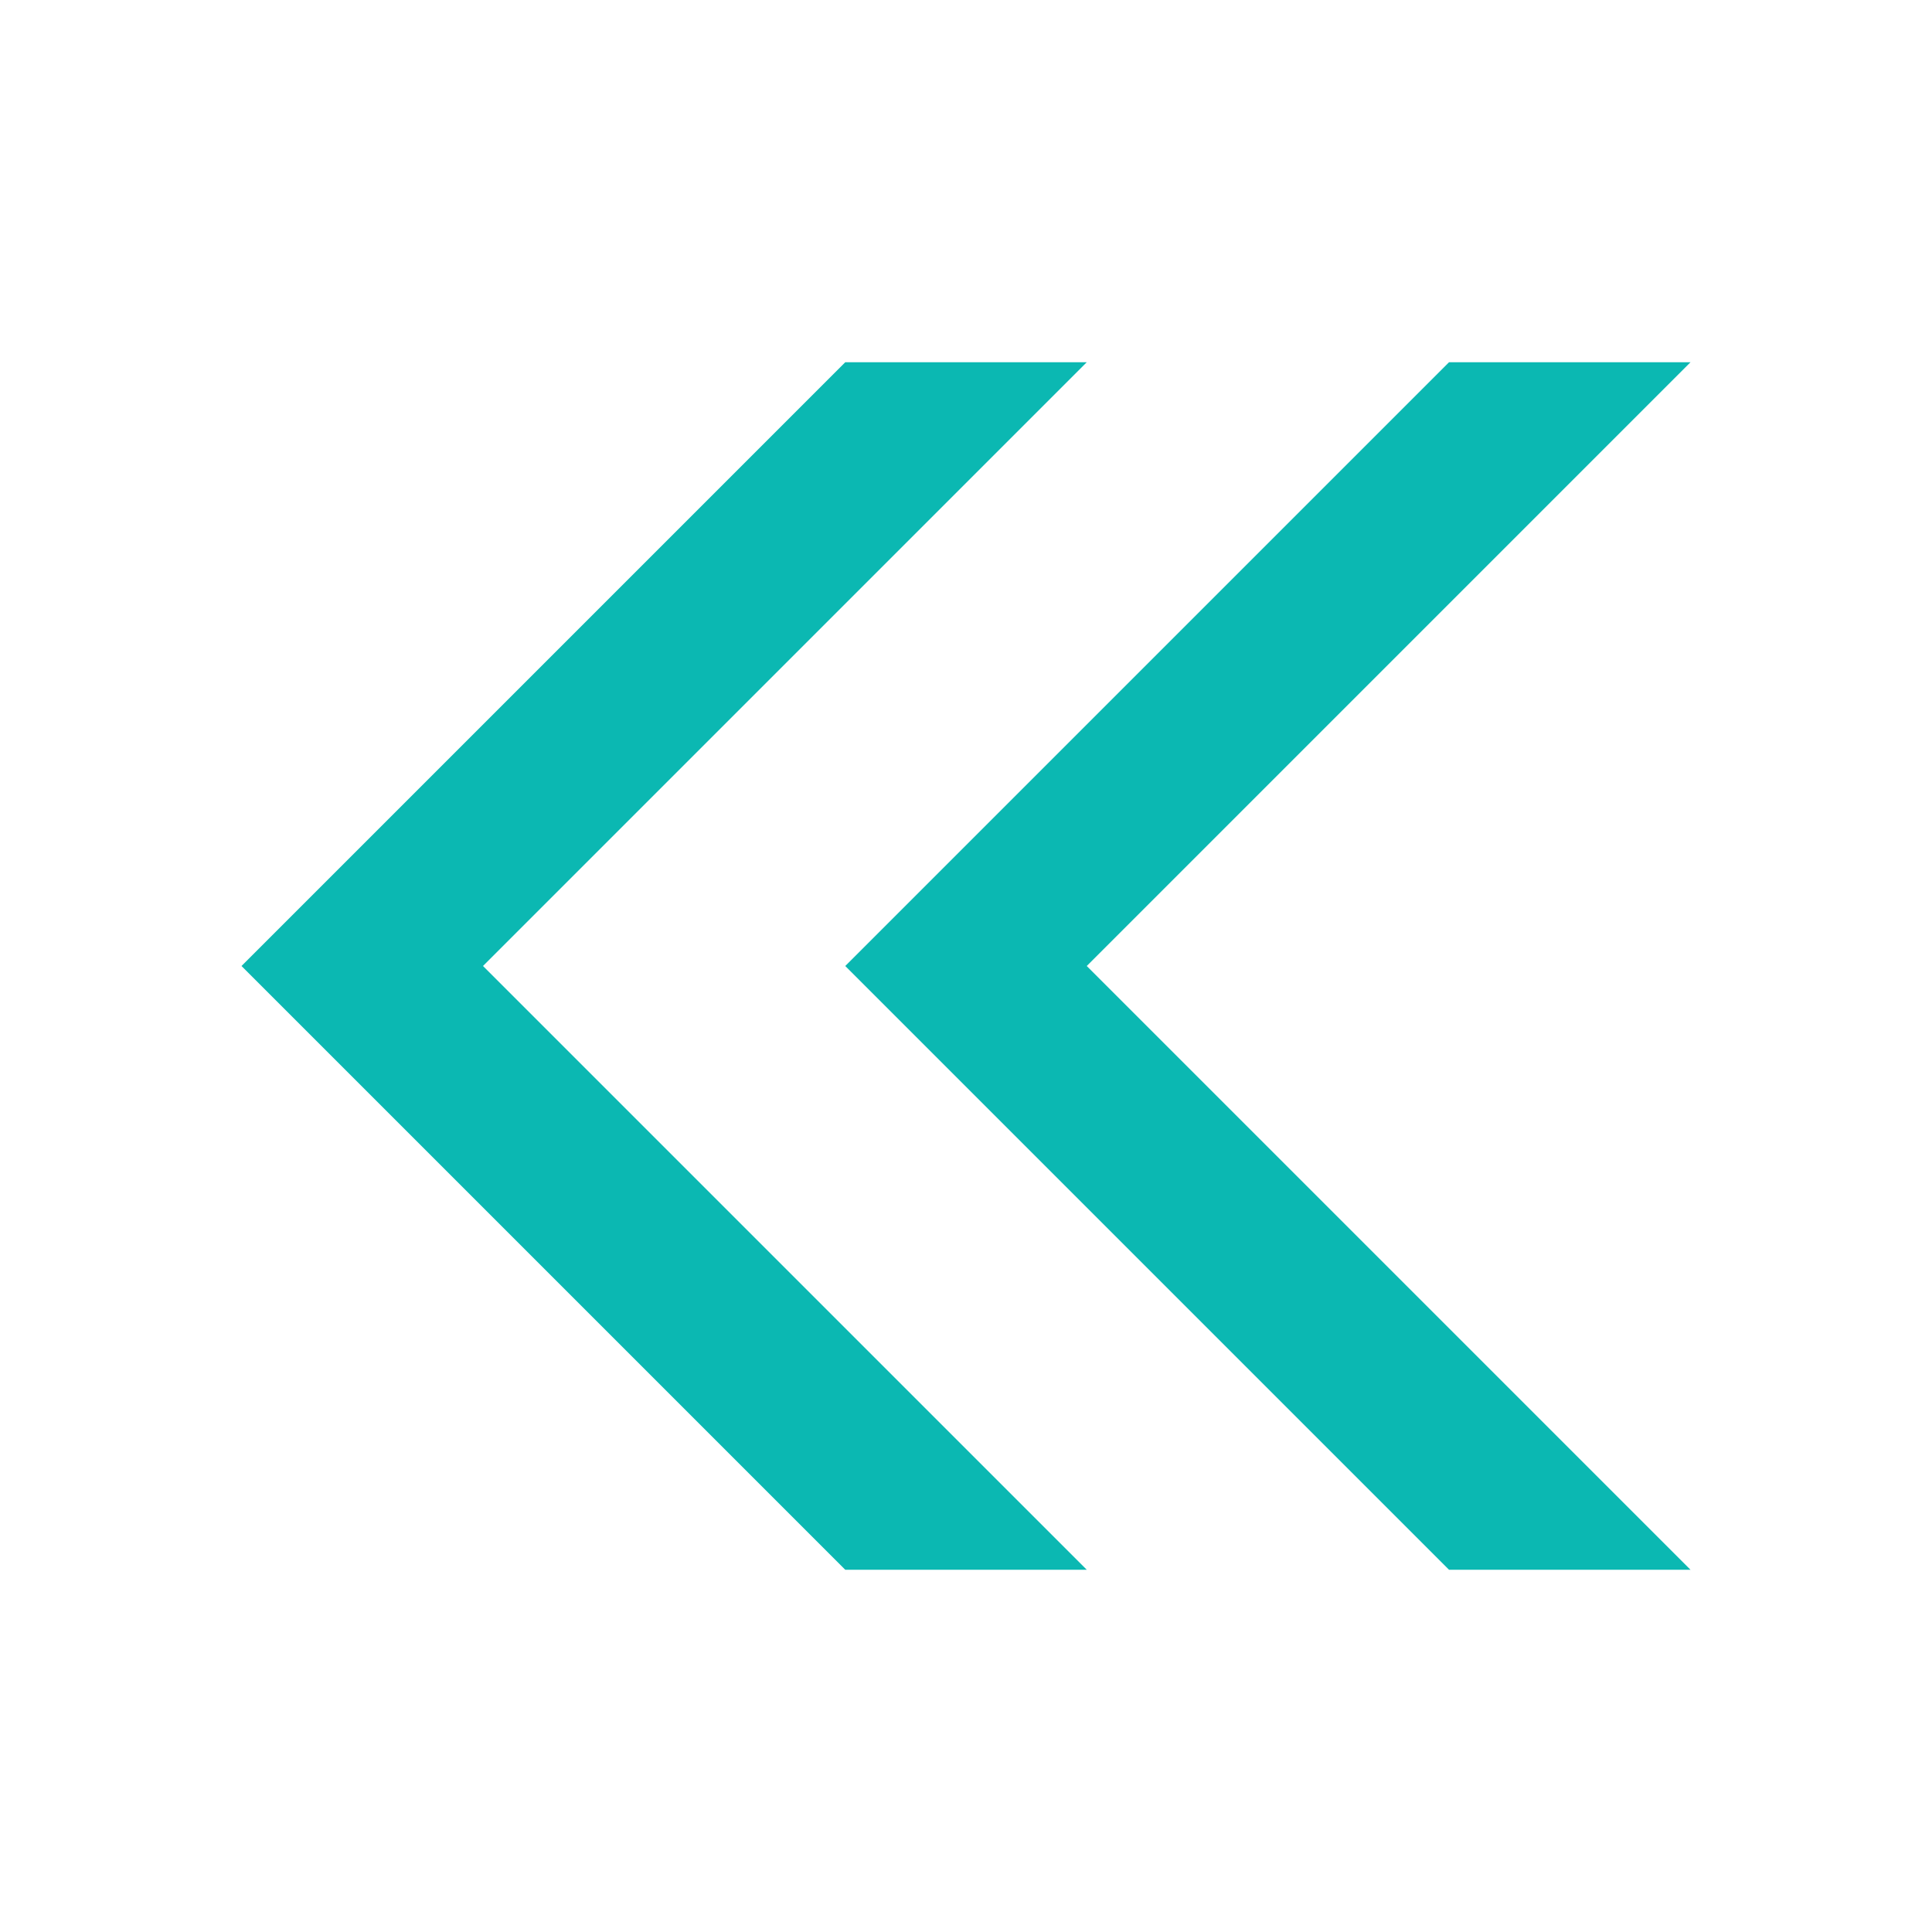 <?xml version="1.0" encoding="UTF-8"?> <svg xmlns="http://www.w3.org/2000/svg" width="323" height="323" viewBox="0 0 323 323" fill="none"> <path d="M282.625 60.562H242.25L141.312 161.5L242.25 262.438H282.625L181.688 161.5L282.625 60.562Z" fill="#0BB8B2"></path> <path d="M181.688 60.562H141.312L40.375 161.5L141.312 262.438H181.688L80.75 161.5L181.688 60.562Z" fill="#0BB8B2"></path> </svg> 